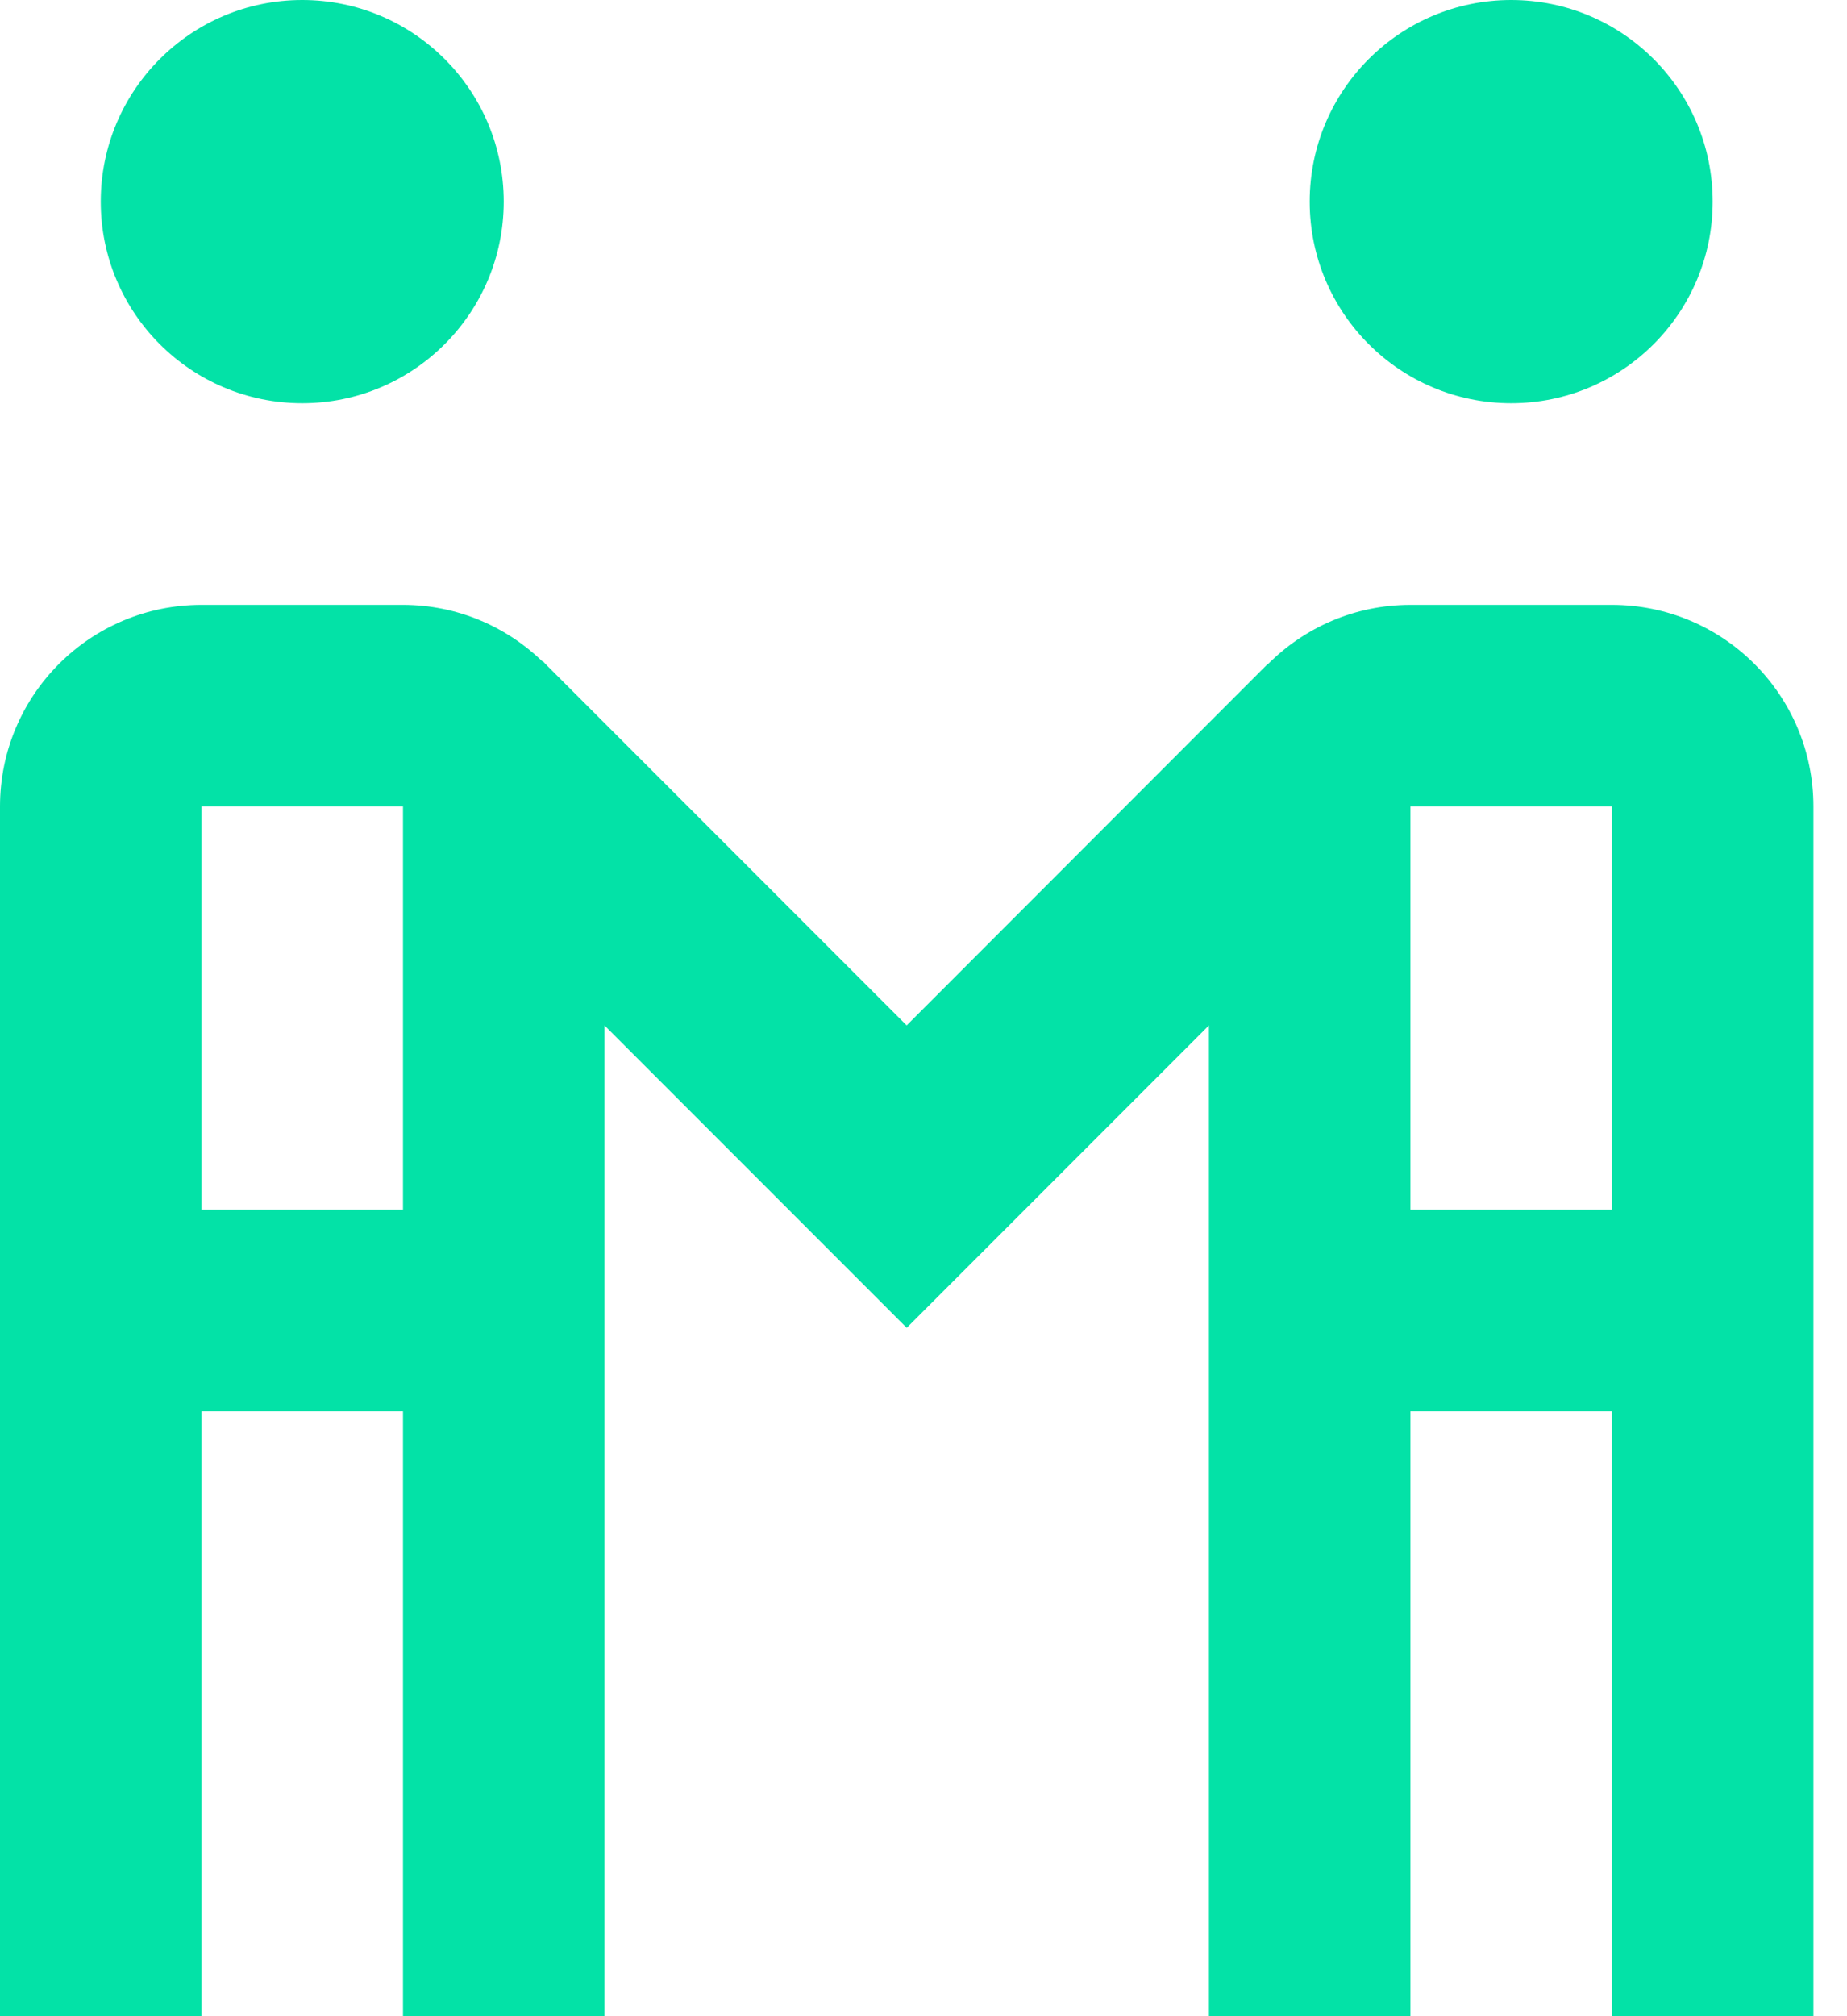 <svg height="36" viewBox="0 0 33 36" width="33" xmlns="http://www.w3.org/2000/svg"><path d="m5.4 0c-1.988 0-3.6 1.612-3.6 3.6s1.612 3.6 3.6 3.6 3.6-1.612 3.6-3.6-1.612-3.6-3.6-3.6zm21.6 0c-1.988 0-3.6 1.612-3.6 3.6s1.612 3.6 3.6 3.6 3.6-1.612 3.6-3.6-1.612-3.6-3.6-3.6zm-23.4 10.8c-1.989 0-3.6 1.611-3.6 3.6v10.8 10.8h3.6v-10.8h3.6v10.8h3.6v-12.6-5.091l5.4 5.4 5.4-5.4v6.891 10.8h3.6v-10.8h3.6v10.8h3.6v-12.6-9c0-1.989-1.611-3.6-3.6-3.6h-3.6c-1.001 0-1.904.41-2.556 1.069l-.004-.004-6.441 6.444-6.455-6.455-.046-.049-.004.007c-.647-.625-1.525-1.012-2.496-1.012zm0 3.6h3.6v7.2h-3.6zm21.6 0h3.6v7.2h-3.6z" fill="#03e2a7"/></svg>